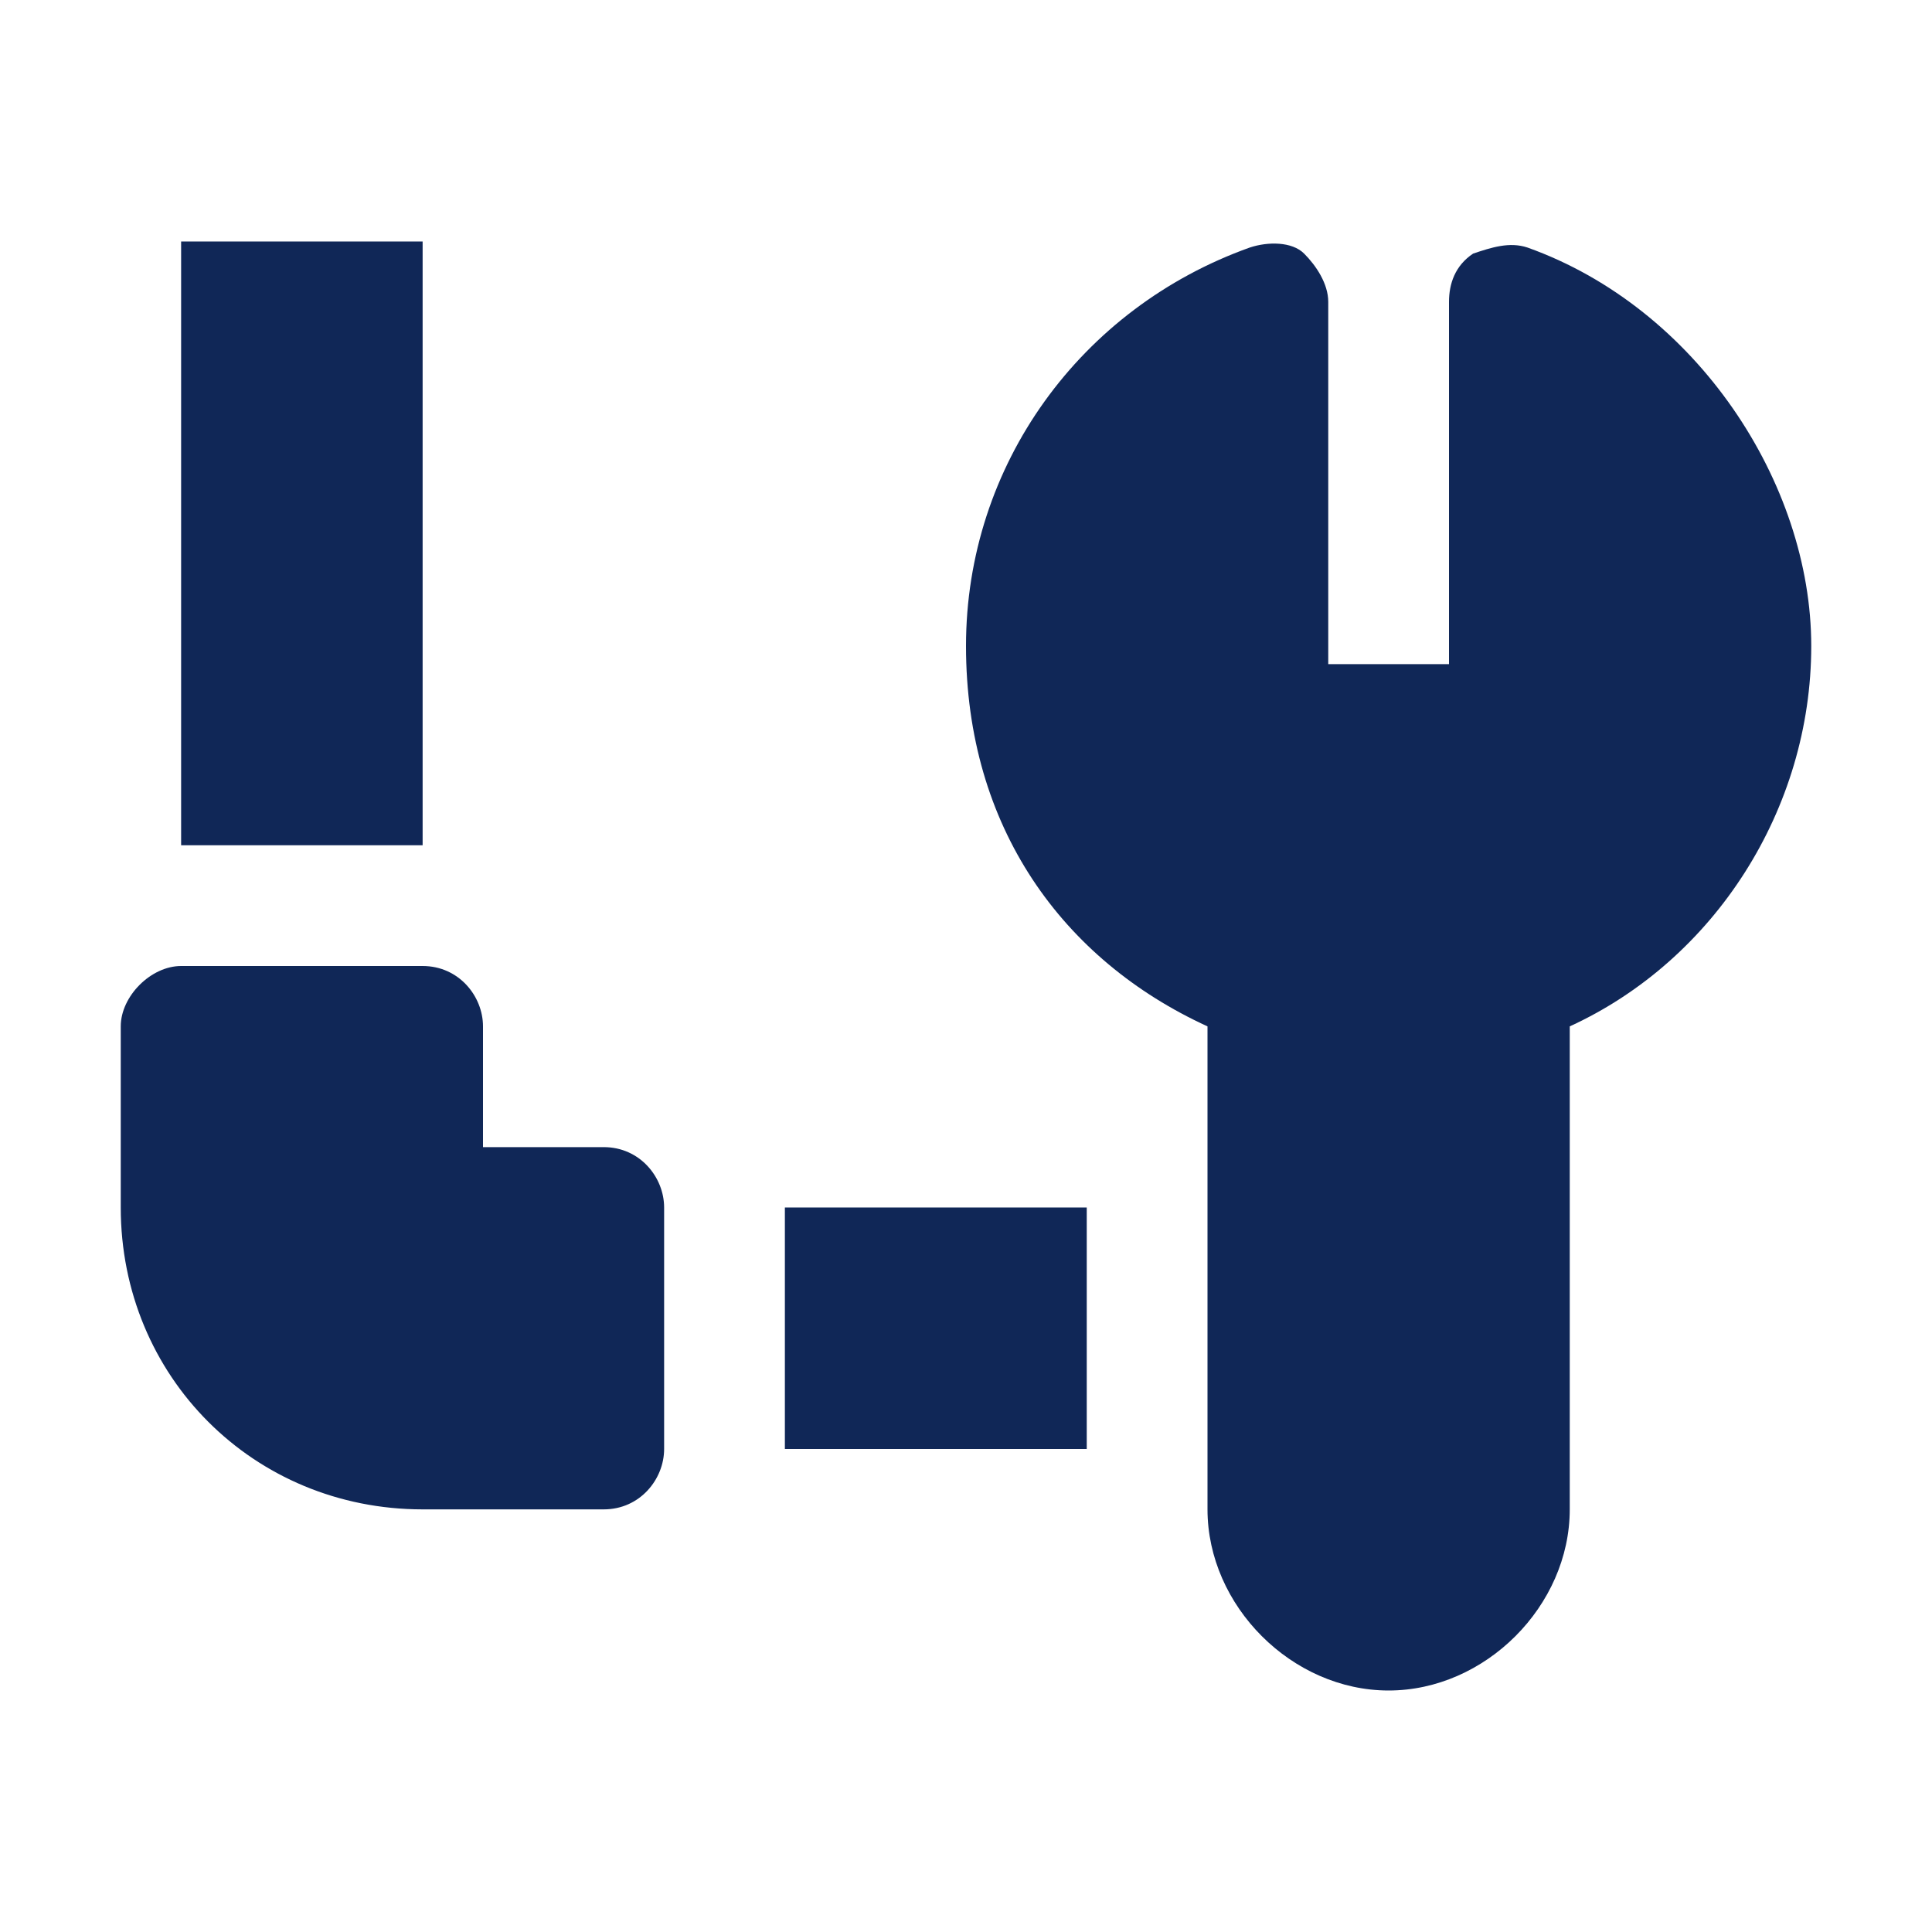 <?xml version="1.0" encoding="UTF-8"?>
<svg id="Layer_1" xmlns="http://www.w3.org/2000/svg" version="1.1" viewBox="0 0 32 32">
  <!-- Generator: Adobe Illustrator 29.0.1, SVG Export Plug-In . SVG Version: 2.1.0 Build 192)  -->
  <defs>
    <style>
      .st0 {
        fill: #102757;
      }
    </style>
  </defs>
  <path class="st0" d="M25.3,4.1c-.3-.1-.6,0-.9.1-.3.2-.4.5-.4.8v6h-2v-6c0-.3-.2-.6-.4-.8s-.6-.2-.9-.1c-2.8,1-4.7,3.6-4.7,6.6s1.6,5.2,4,6.3v8c0,1.6,1.4,3,3,3s3-1.4,3-3v-8c2.4-1.1,4-3.6,4-6.3s-1.9-5.6-4.7-6.6Z"/>
  <path class="st0" d="M10,19h-2v-2c0-.5-.4-1-1-1H3c-.5,0-1,.5-1,1v3c0,2.8,2.2,5,5,5h3c.6,0,1-.5,1-1v-4c0-.5-.4-1-1-1Z"/>
  <path class="st0" d="M3,4h4v10H3V4Z"/>
  <path class="st0" d="M13,20h5v4h-5v-4Z"/>
</svg>